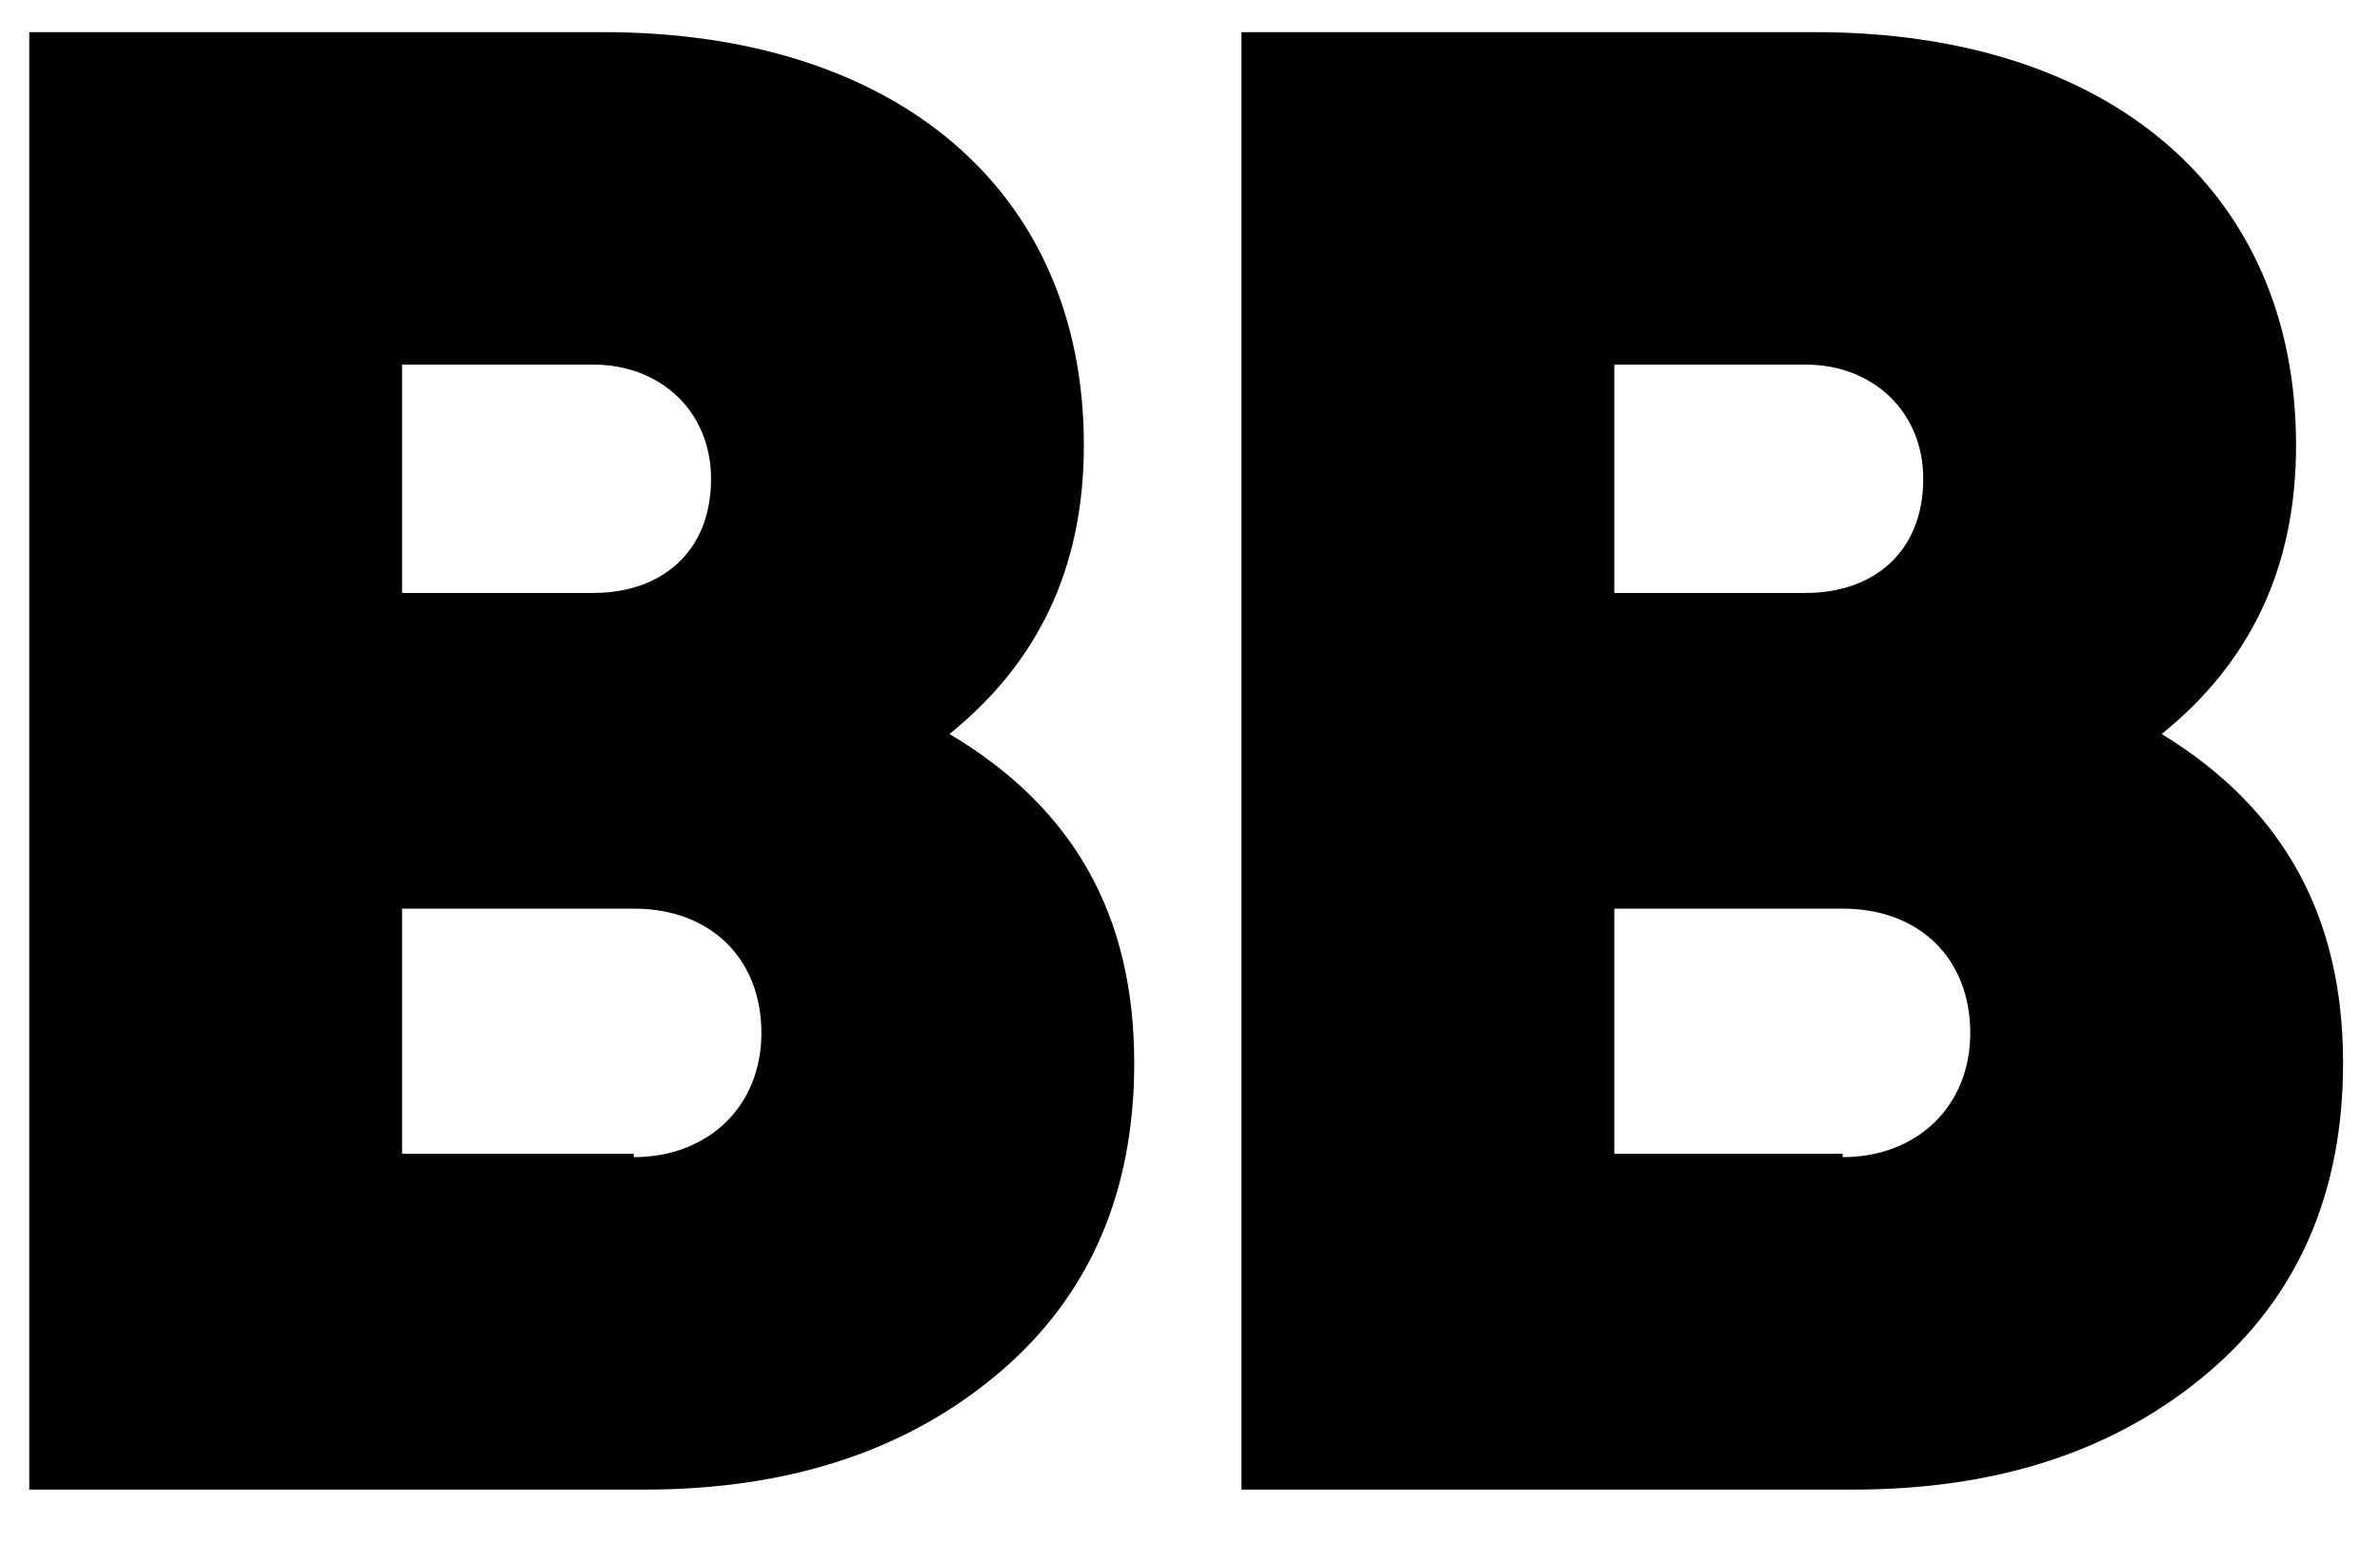 <svg xmlns="http://www.w3.org/2000/svg" width="37" height="24" viewBox="0 0 37 24" fill="none">
  <path d="M17.633 16.529C17.633 18.513 16.954 20.132 15.544 21.333C14.135 22.534 12.307 23.16 10.01 23.16H0.455V0.5H9.383C13.926 0.5 16.85 2.954 16.85 6.922C16.85 8.854 16.119 10.316 14.761 11.412C16.693 12.561 17.633 14.232 17.633 16.529ZM6.251 5.669V9.219H9.227C10.271 9.219 11.054 8.593 11.054 7.444C11.054 6.4 10.271 5.669 9.227 5.669H6.251ZM9.853 17.991C11.002 17.991 11.837 17.208 11.837 16.059C11.837 14.911 11.054 14.127 9.853 14.127H6.251V17.939H9.853V17.991Z" fill="black"/>
  <path d="M36.426 16.529C36.426 18.513 35.747 20.132 34.337 21.333C32.927 22.534 31.1 23.16 28.803 23.16H19.3V0.5H28.228C32.771 0.5 35.695 2.954 35.695 6.922C35.695 8.854 34.964 10.316 33.606 11.412C35.486 12.561 36.426 14.232 36.426 16.529ZM25.096 5.669V9.219H28.072C29.116 9.219 29.899 8.593 29.899 7.444C29.899 6.4 29.116 5.669 28.072 5.669H25.096ZM28.646 17.991C29.795 17.991 30.63 17.208 30.63 16.059C30.63 14.911 29.847 14.127 28.646 14.127H25.096V17.939H28.646V17.991Z" fill="black"/>
</svg>